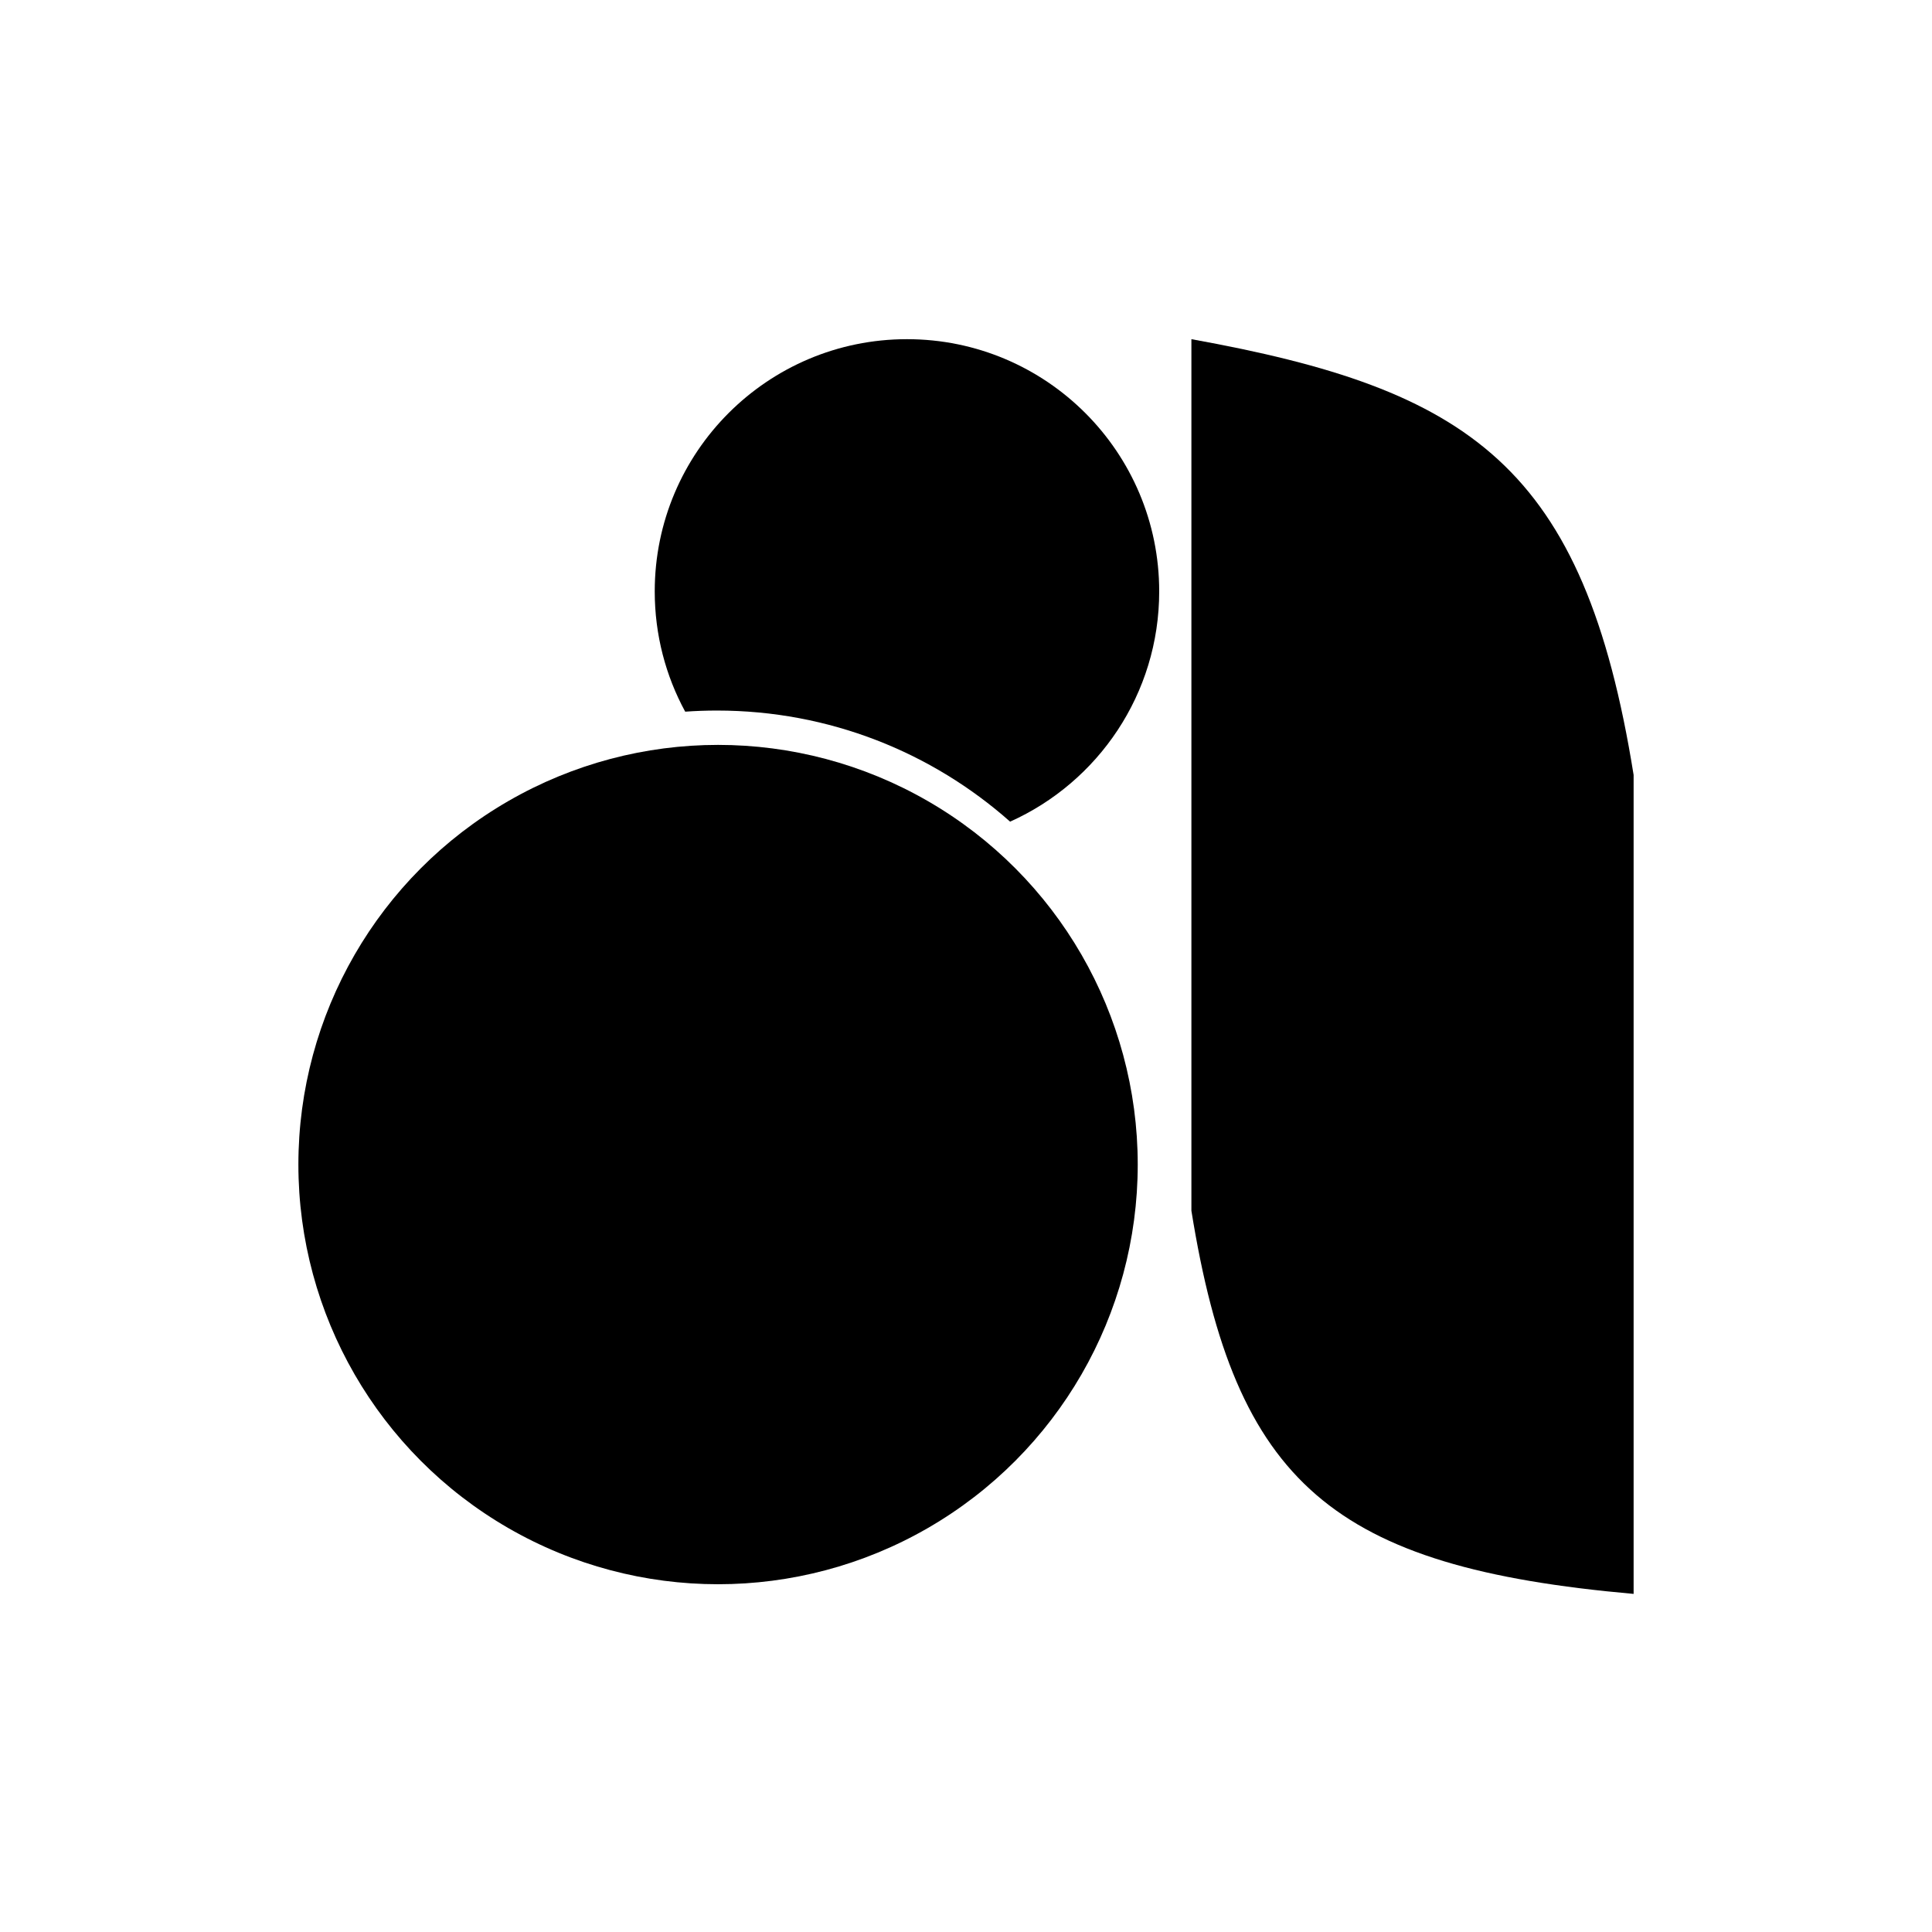 <svg width="900" height="900" viewBox="0 0 900 900" fill="none" xmlns="http://www.w3.org/2000/svg">
<path d="M555 564V158C684.635 181.425 737.865 216.647 761 361V742.5C620.859 730.074 575.44 691.273 555 564Z" fill="black"/>
<path fill-rule="evenodd" clip-rule="evenodd" d="M470.551 382.758C511.488 364.39 540 323.275 540 275.5C540 210.607 487.393 158 422.5 158C357.607 158 305 210.607 305 275.5C305 295.786 310.141 314.871 319.191 331.524C324.082 331.177 329.02 331 334 331C386.384 331 434.201 350.552 470.551 382.758Z" fill="black"/>
<circle cx="334.5" cy="542.5" r="195.5" fill="black"/>
</svg>
